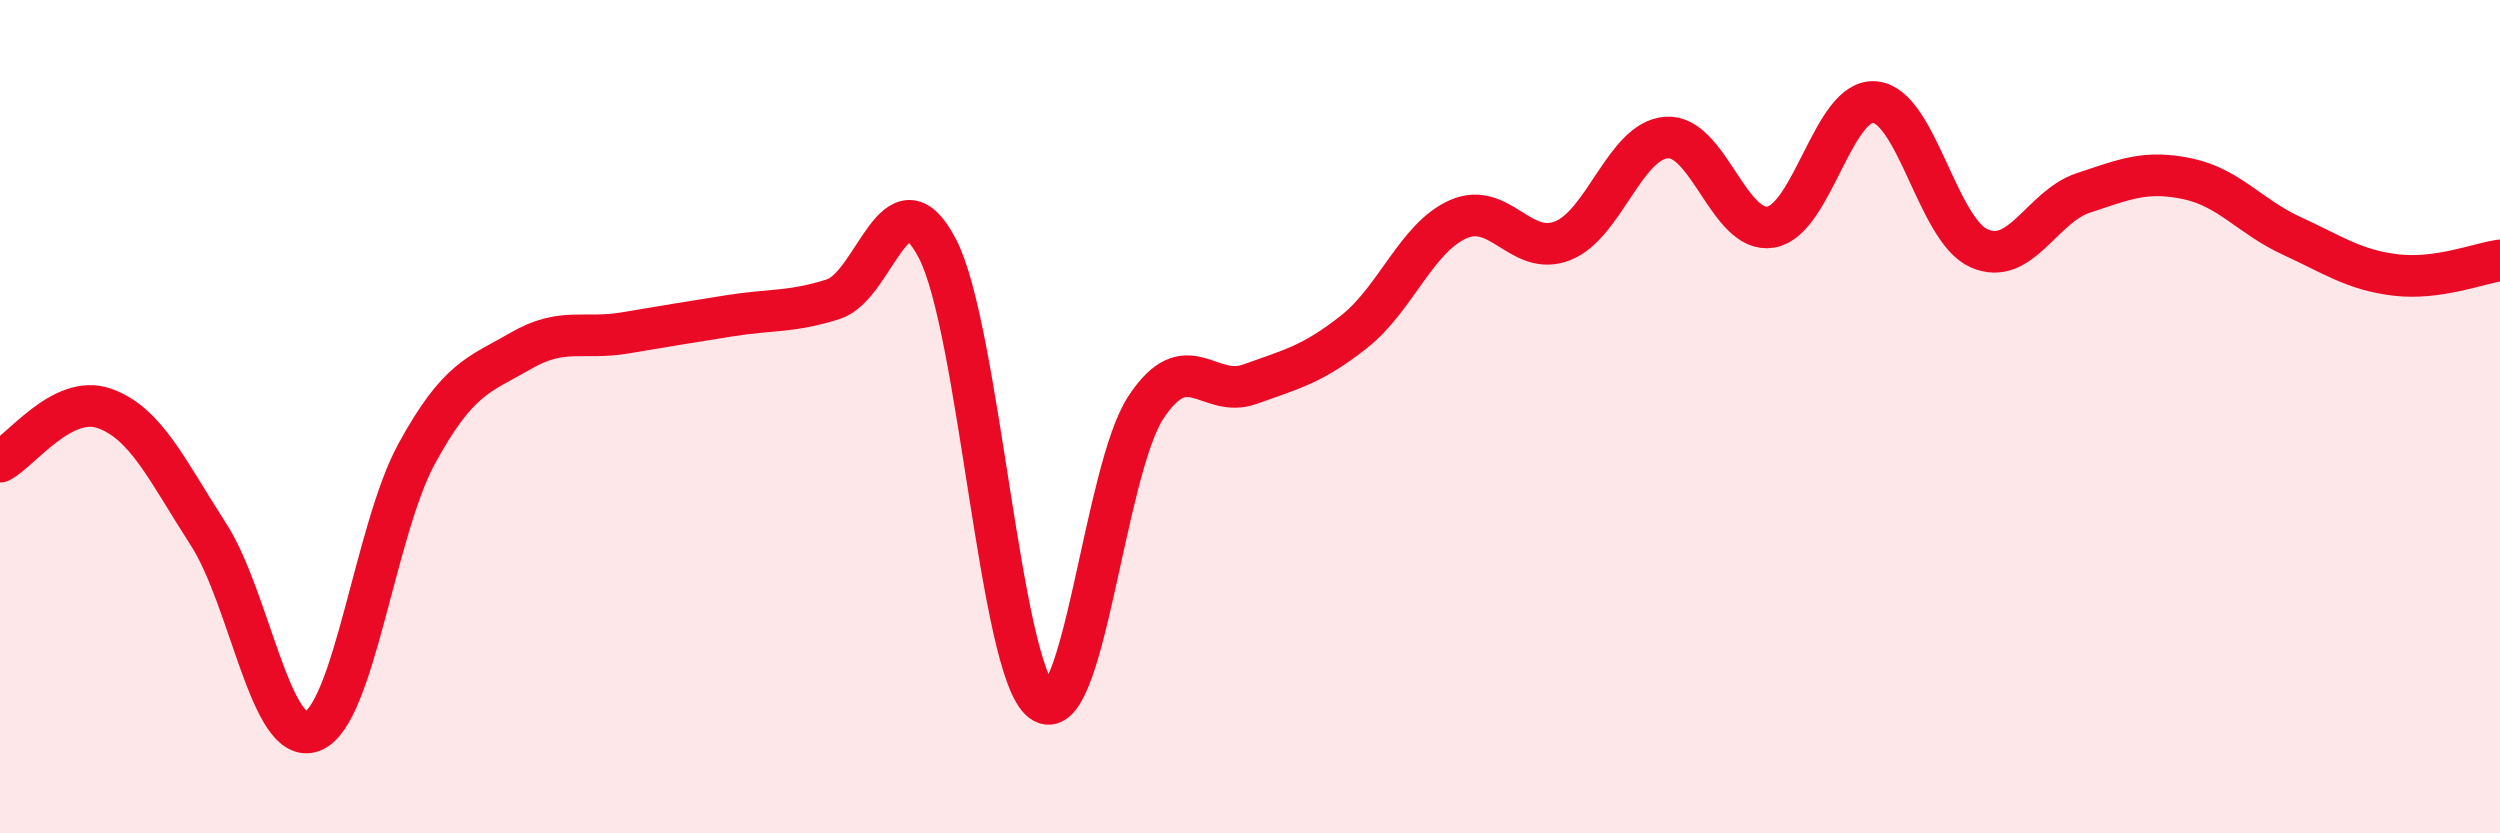 
    <svg width="60" height="20" viewBox="0 0 60 20" xmlns="http://www.w3.org/2000/svg">
      <path
        d="M 0,11.08 C 0.5,10.82 1.5,9.45 2.5,9.8 C 3.5,10.15 4,11.27 5,12.82 C 6,14.37 6.5,17.94 7.5,17.55 C 8.5,17.16 9,12.72 10,10.89 C 11,9.06 11.5,9 12.5,8.42 C 13.5,7.84 14,8.16 15,7.99 C 16,7.82 16.5,7.74 17.5,7.58 C 18.5,7.42 19,7.5 20,7.18 C 21,6.86 21.5,4.04 22.5,5.97 C 23.5,7.9 24,16.07 25,16.83 C 26,17.59 26.5,11.3 27.5,9.78 C 28.5,8.26 29,9.58 30,9.22 C 31,8.86 31.5,8.75 32.5,7.96 C 33.5,7.17 34,5.7 35,5.26 C 36,4.82 36.5,6.17 37.5,5.78 C 38.5,5.39 39,3.37 40,3.3 C 41,3.23 41.5,5.62 42.5,5.45 C 43.5,5.28 44,2.35 45,2.45 C 46,2.55 46.5,5.52 47.5,5.96 C 48.5,6.4 49,4.96 50,4.63 C 51,4.3 51.5,4.08 52.5,4.29 C 53.5,4.5 54,5.2 55,5.66 C 56,6.12 56.5,6.48 57.5,6.6 C 58.5,6.72 59.5,6.32 60,6.25L60 20L0 20Z"
        fill="#EB0A25"
        opacity="0.1"
        stroke-linecap="round"
        stroke-linejoin="round"
      />
      <path
        d="M 0,11.08 C 0.5,10.82 1.5,9.45 2.5,9.8 C 3.5,10.15 4,11.27 5,12.82 C 6,14.37 6.5,17.94 7.5,17.55 C 8.5,17.16 9,12.72 10,10.89 C 11,9.06 11.5,9 12.5,8.42 C 13.5,7.84 14,8.16 15,7.99 C 16,7.82 16.5,7.74 17.5,7.58 C 18.5,7.42 19,7.5 20,7.18 C 21,6.86 21.5,4.04 22.5,5.97 C 23.5,7.9 24,16.07 25,16.83 C 26,17.59 26.5,11.3 27.5,9.78 C 28.5,8.26 29,9.58 30,9.22 C 31,8.86 31.5,8.75 32.5,7.96 C 33.5,7.17 34,5.7 35,5.26 C 36,4.82 36.5,6.17 37.5,5.78 C 38.5,5.39 39,3.37 40,3.3 C 41,3.23 41.5,5.62 42.5,5.45 C 43.5,5.28 44,2.35 45,2.45 C 46,2.55 46.5,5.52 47.5,5.96 C 48.5,6.4 49,4.96 50,4.63 C 51,4.3 51.5,4.08 52.5,4.29 C 53.5,4.5 54,5.2 55,5.66 C 56,6.12 56.5,6.48 57.5,6.6 C 58.5,6.72 59.5,6.32 60,6.25"
        stroke="#EB0A25"
        stroke-width="1"
        fill="none"
        stroke-linecap="round"
        stroke-linejoin="round"
      />
    </svg>
  